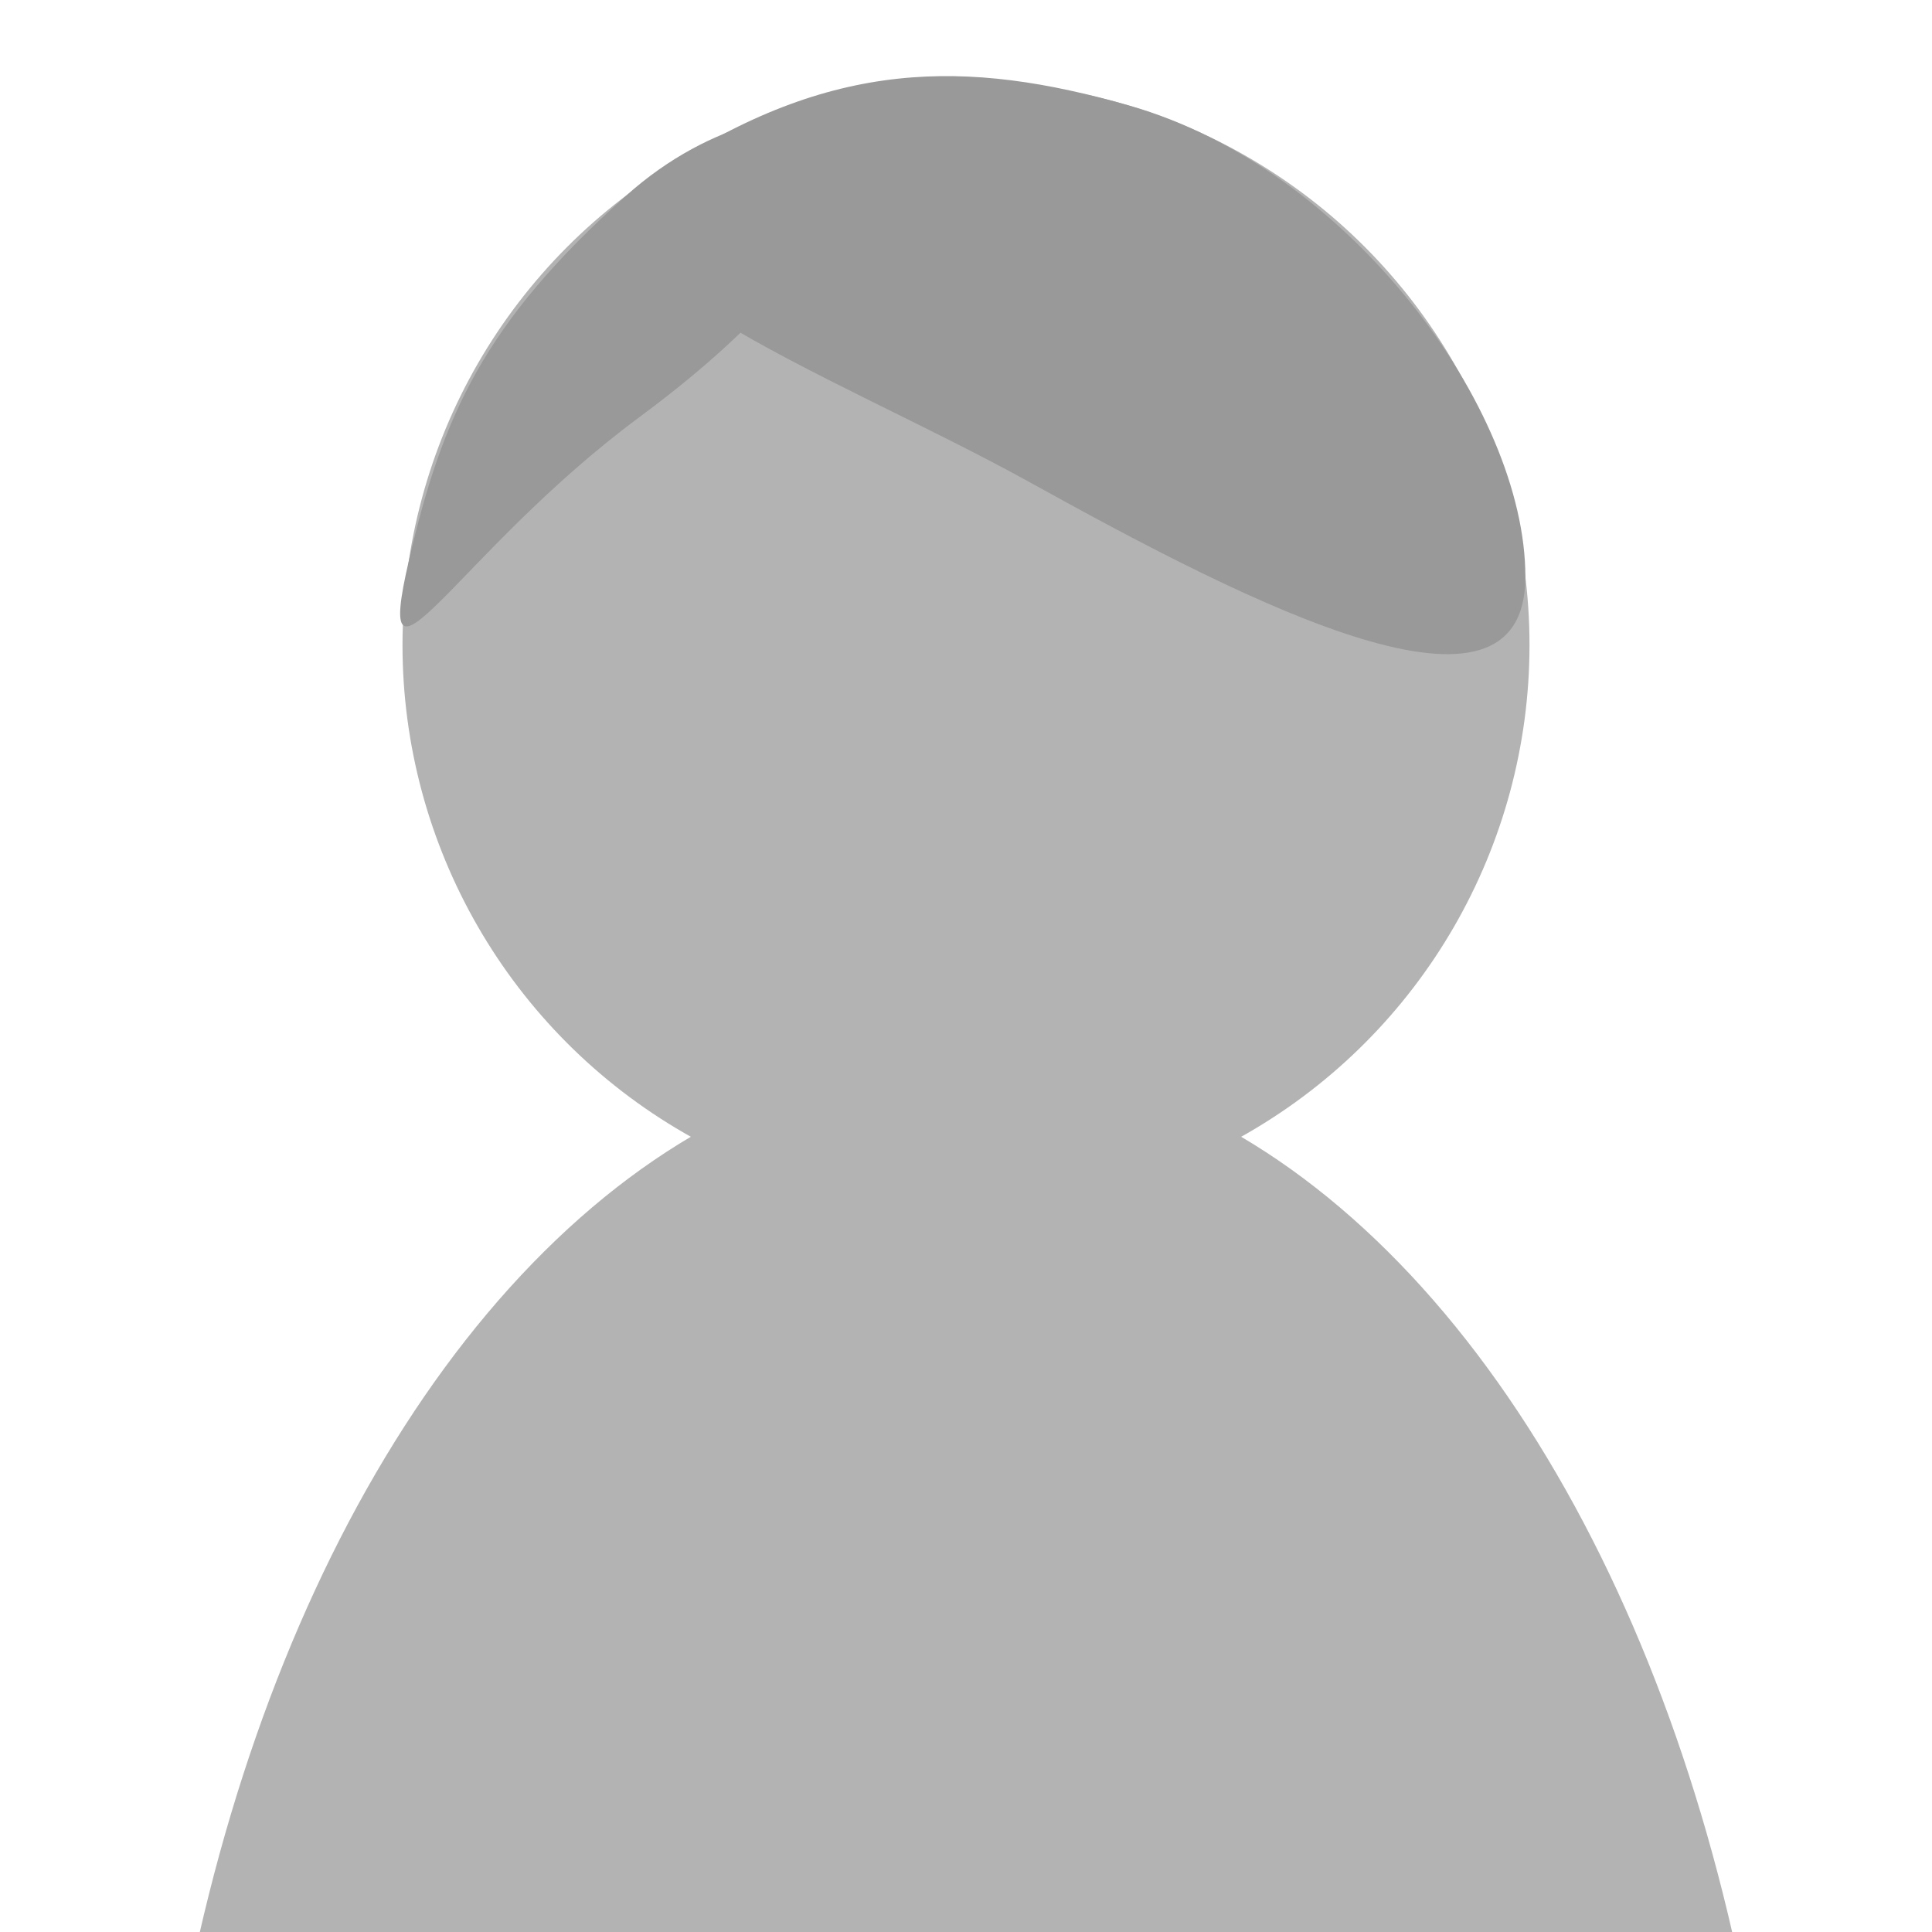 <svg id="レイヤー_1" data-name="レイヤー 1" xmlns="http://www.w3.org/2000/svg" viewBox="0 0 600 600"><defs><style>.cls-1{fill:#b3b3b3;}.cls-2{fill:#999;}</style></defs><circle class="cls-1" cx="300" cy="200.32" r="175"/><ellipse class="cls-1" cx="300" cy="750.07" rx="254.62" ry="421.47"/><path class="cls-2" d="M473.72,179.09c0,52-84.49,9.17-153.66-29.18-62.18-34.48-157.84-68.28-114.85-96.72C258,18.3,300,18.22,350.93,32.85,419.26,52.48,473.72,127.12,473.72,179.09Z"/><path class="cls-2" d="M270,67.44c-25.71,15.07-26.71,29-71.38,62.07C141.46,171.85,115.32,224.2,127,174c10.42-44.92,23.28-73.74,67.49-113.27C247.46,13.32,314.8,41.16,270,67.44Z"/></svg>